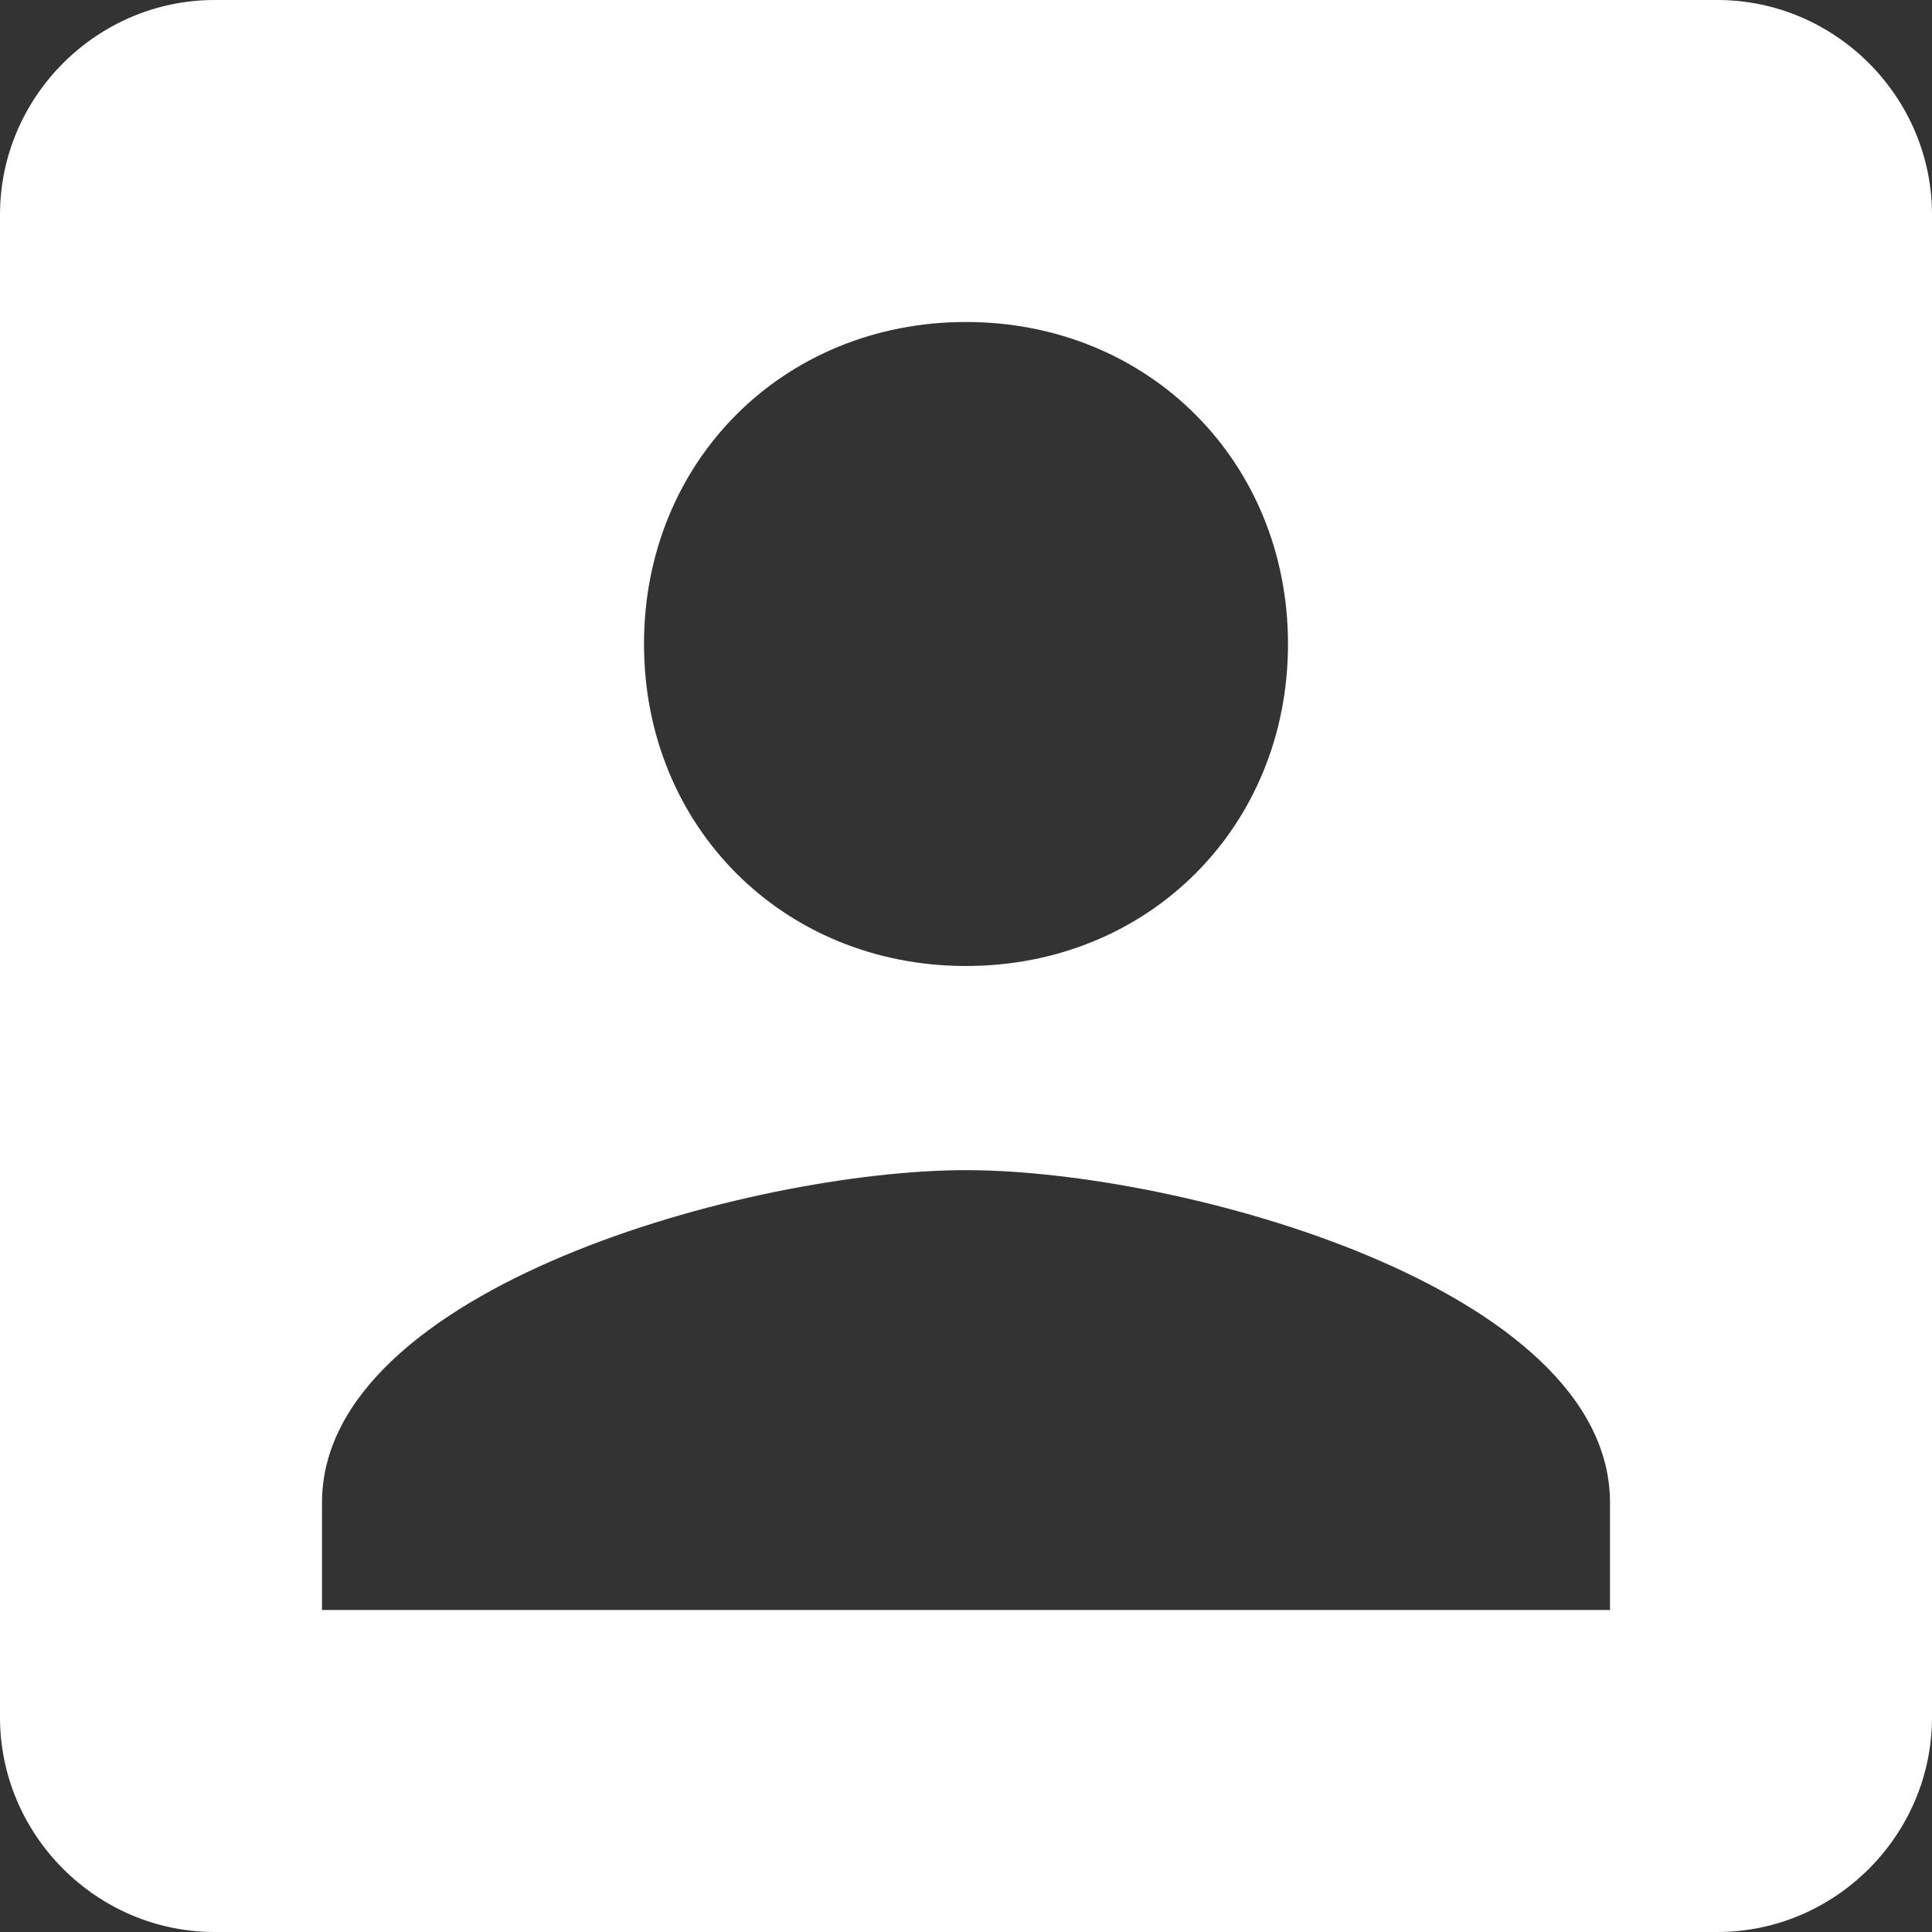 <?xml version="1.0" encoding="utf-8"?>
<!-- Generator: Adobe Illustrator 24.3.0, SVG Export Plug-In . SVG Version: 6.00 Build 0)  -->
<svg version="1.1" id="Capa_1" xmlns="http://www.w3.org/2000/svg" xmlns:xlink="http://www.w3.org/1999/xlink" x="0px" y="0px"
	 viewBox="0 0 459 459" style="enable-background:new 0 0 459 459;" xml:space="preserve">
<rect x="0" y="0" width="459" height="459" fill="#333333" stroke="none"/>
<style type="text/css">
	.st0{fill:#FFFFFF;}
</style>
<g>
	<g id="account-box">
		<path class="st0" d="M0,51v357c0,28,23,51,51,51h357c28,0,51-23,51-51V51c0-28-23-51-51-51H51C23,0,0,23,0,51z M306,153
			c0,43.4-33.1,76.5-76.5,76.5S153,196.4,153,153s33.1-76.5,76.5-76.5S306,109.7,306,153z M76.5,357c0-51,102-79,153-79
			s153,28,153,79v25.5h-306V357z"/>
	</g>
</g>
</svg>
